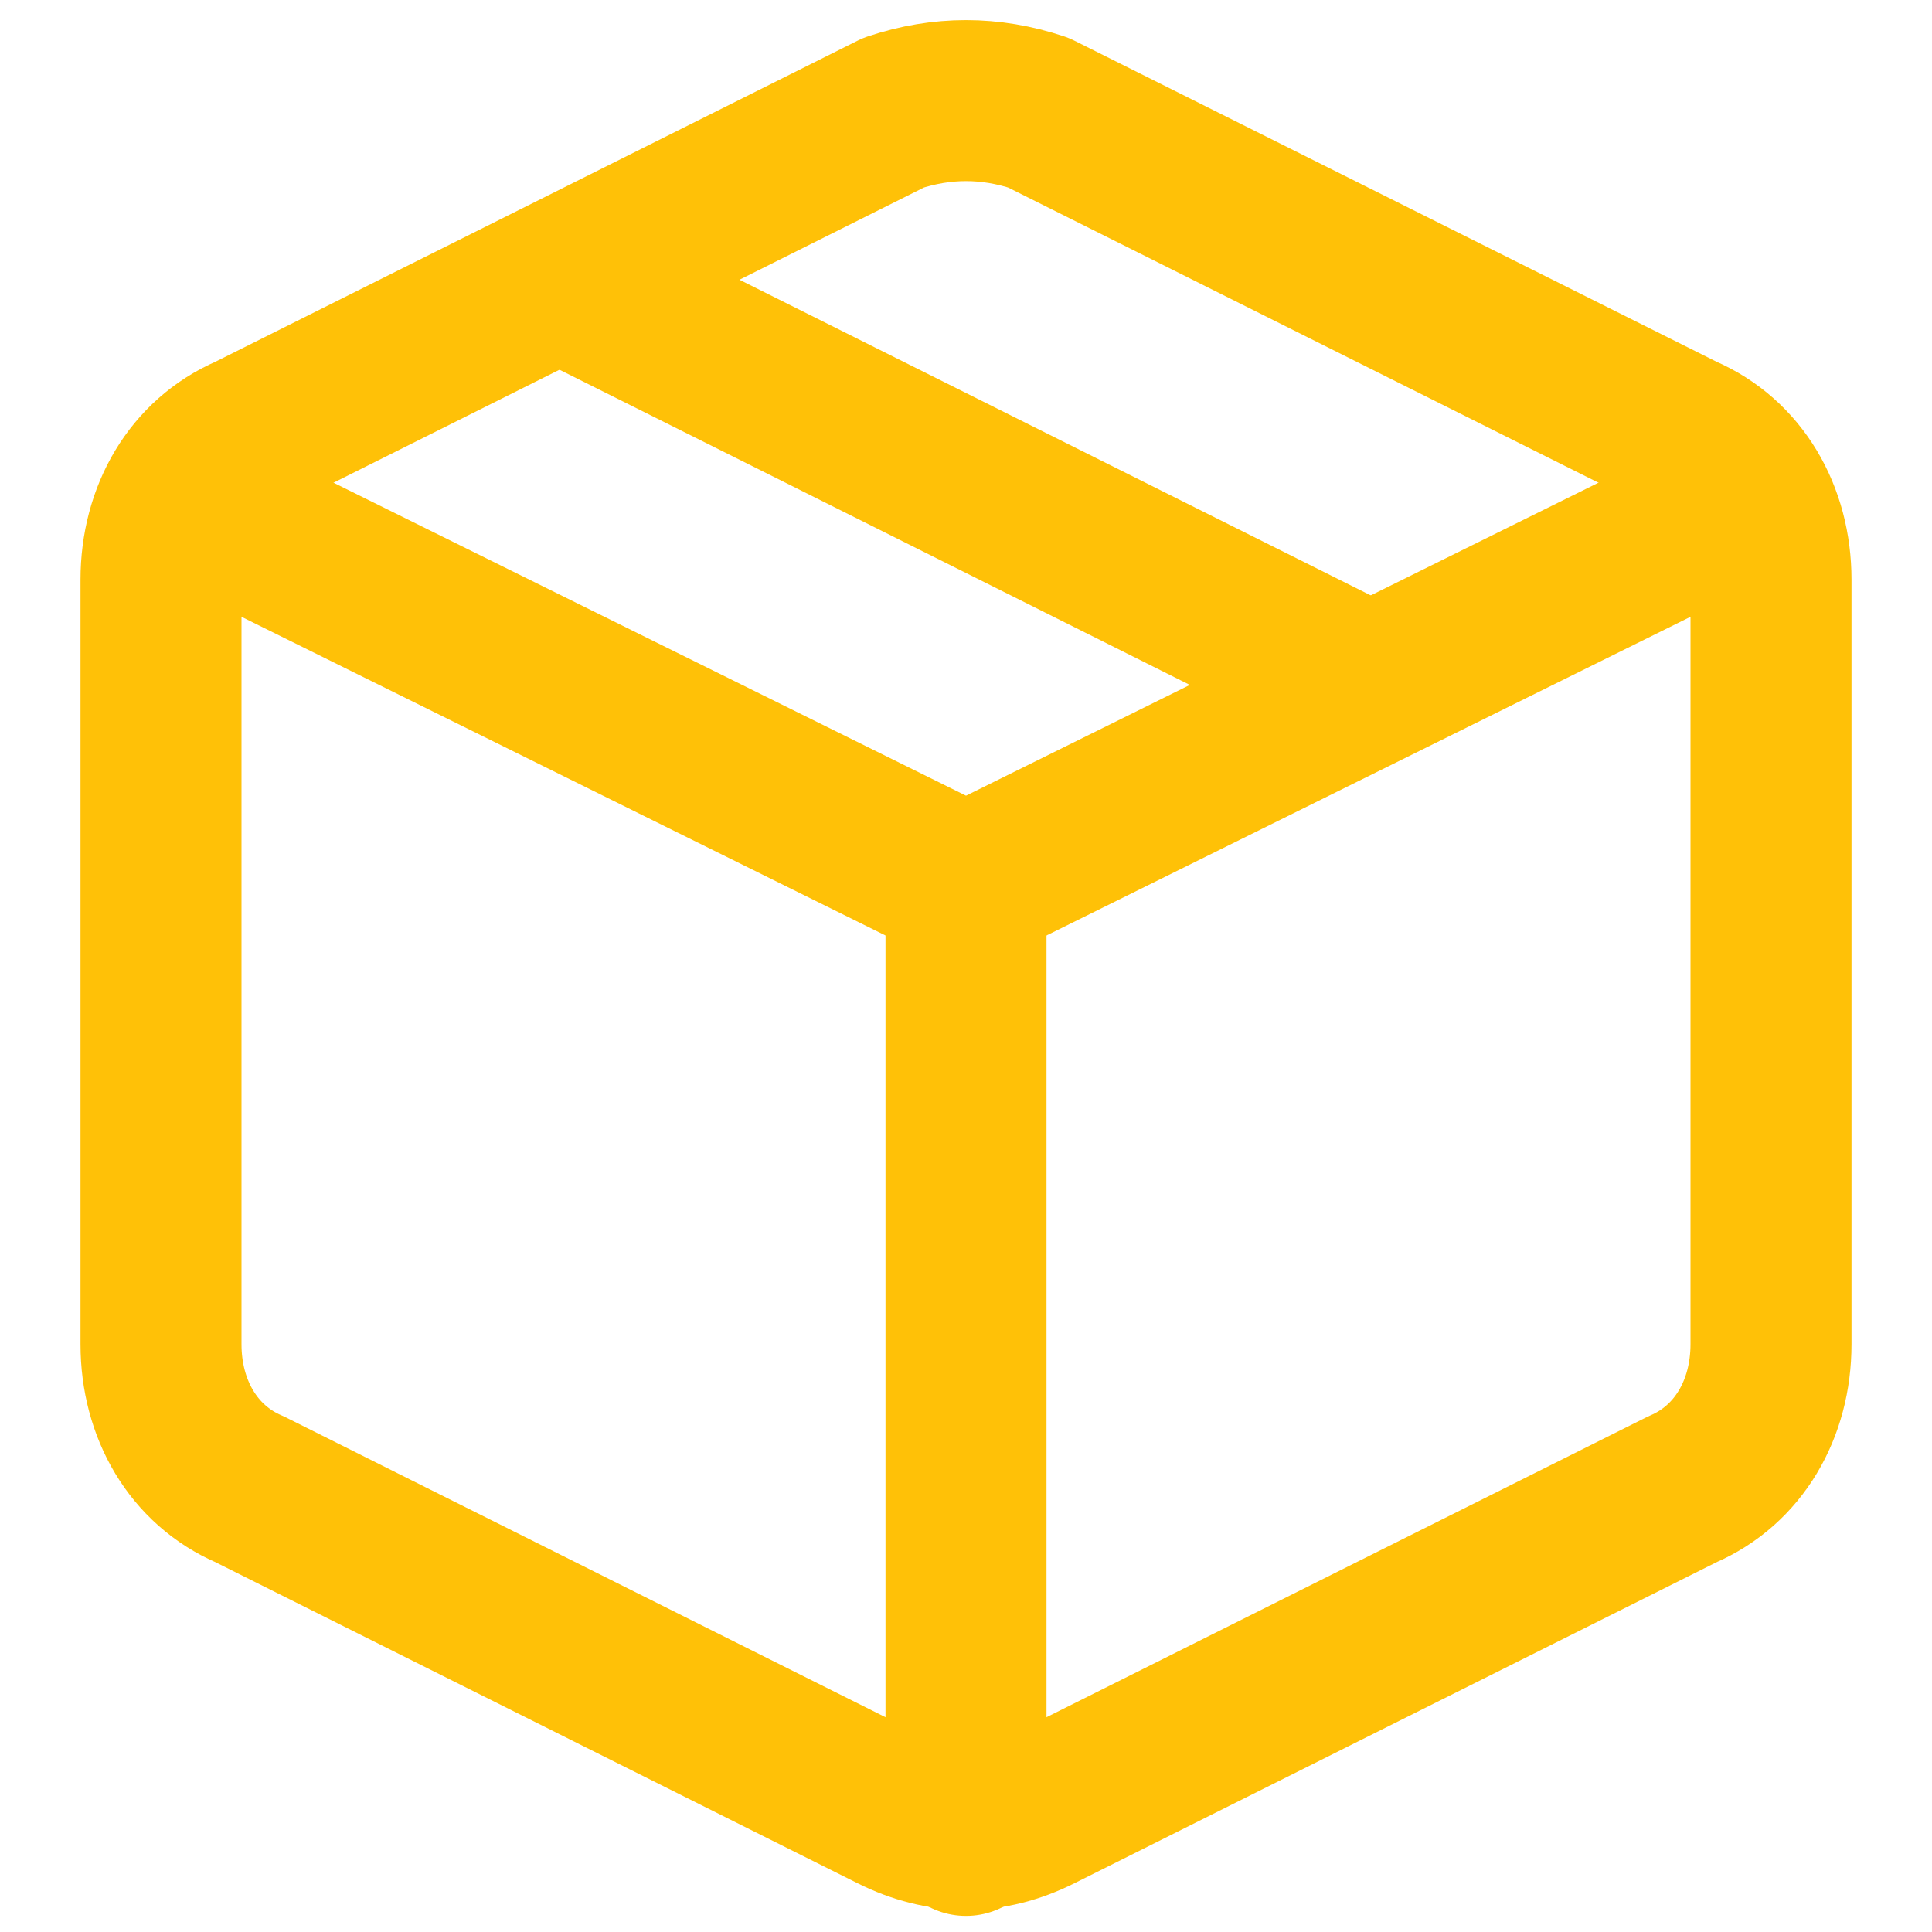 <?xml version="1.0" encoding="utf-8"?>
<!-- Generator: Adobe Illustrator 22.1.0, SVG Export Plug-In . SVG Version: 6.00 Build 0)  -->
<svg version="1.1" id="Layer_1" xmlns="http://www.w3.org/2000/svg" xmlns:xlink="http://www.w3.org/1999/xlink" x="0px" y="0px"
	 viewBox="0 0 24 24" style="enable-background:new 0 0 24 24;" xml:space="preserve">
<style type="text/css">
	.st0{fill:none;stroke:#FFC107;stroke-width:2;stroke-linecap:round;stroke-linejoin:round;}
</style>
<path class="st0" d="M12.9,1.4l8,4c0.7,0.3,1.1,1,1.1,1.8v9.5c0,0.8-0.4,1.5-1.1,1.8l-8,4c-0.6,0.3-1.2,0.3-1.8,0l-8-4
	c-0.7-0.3-1.1-1-1.1-1.8V7.2c0-0.8,0.4-1.5,1.1-1.8l8-4C11.7,1.2,12.3,1.2,12.9,1.4z"/>
<polyline class="st0" points="2.3,6.2 12,11 21.7,6.2 "/>
<line class="st0" x1="12" y1="22.8" x2="12" y2="11"/>
<line class="st0" x1="7" y1="3.5" x2="17" y2="8.5"/>
</svg>
